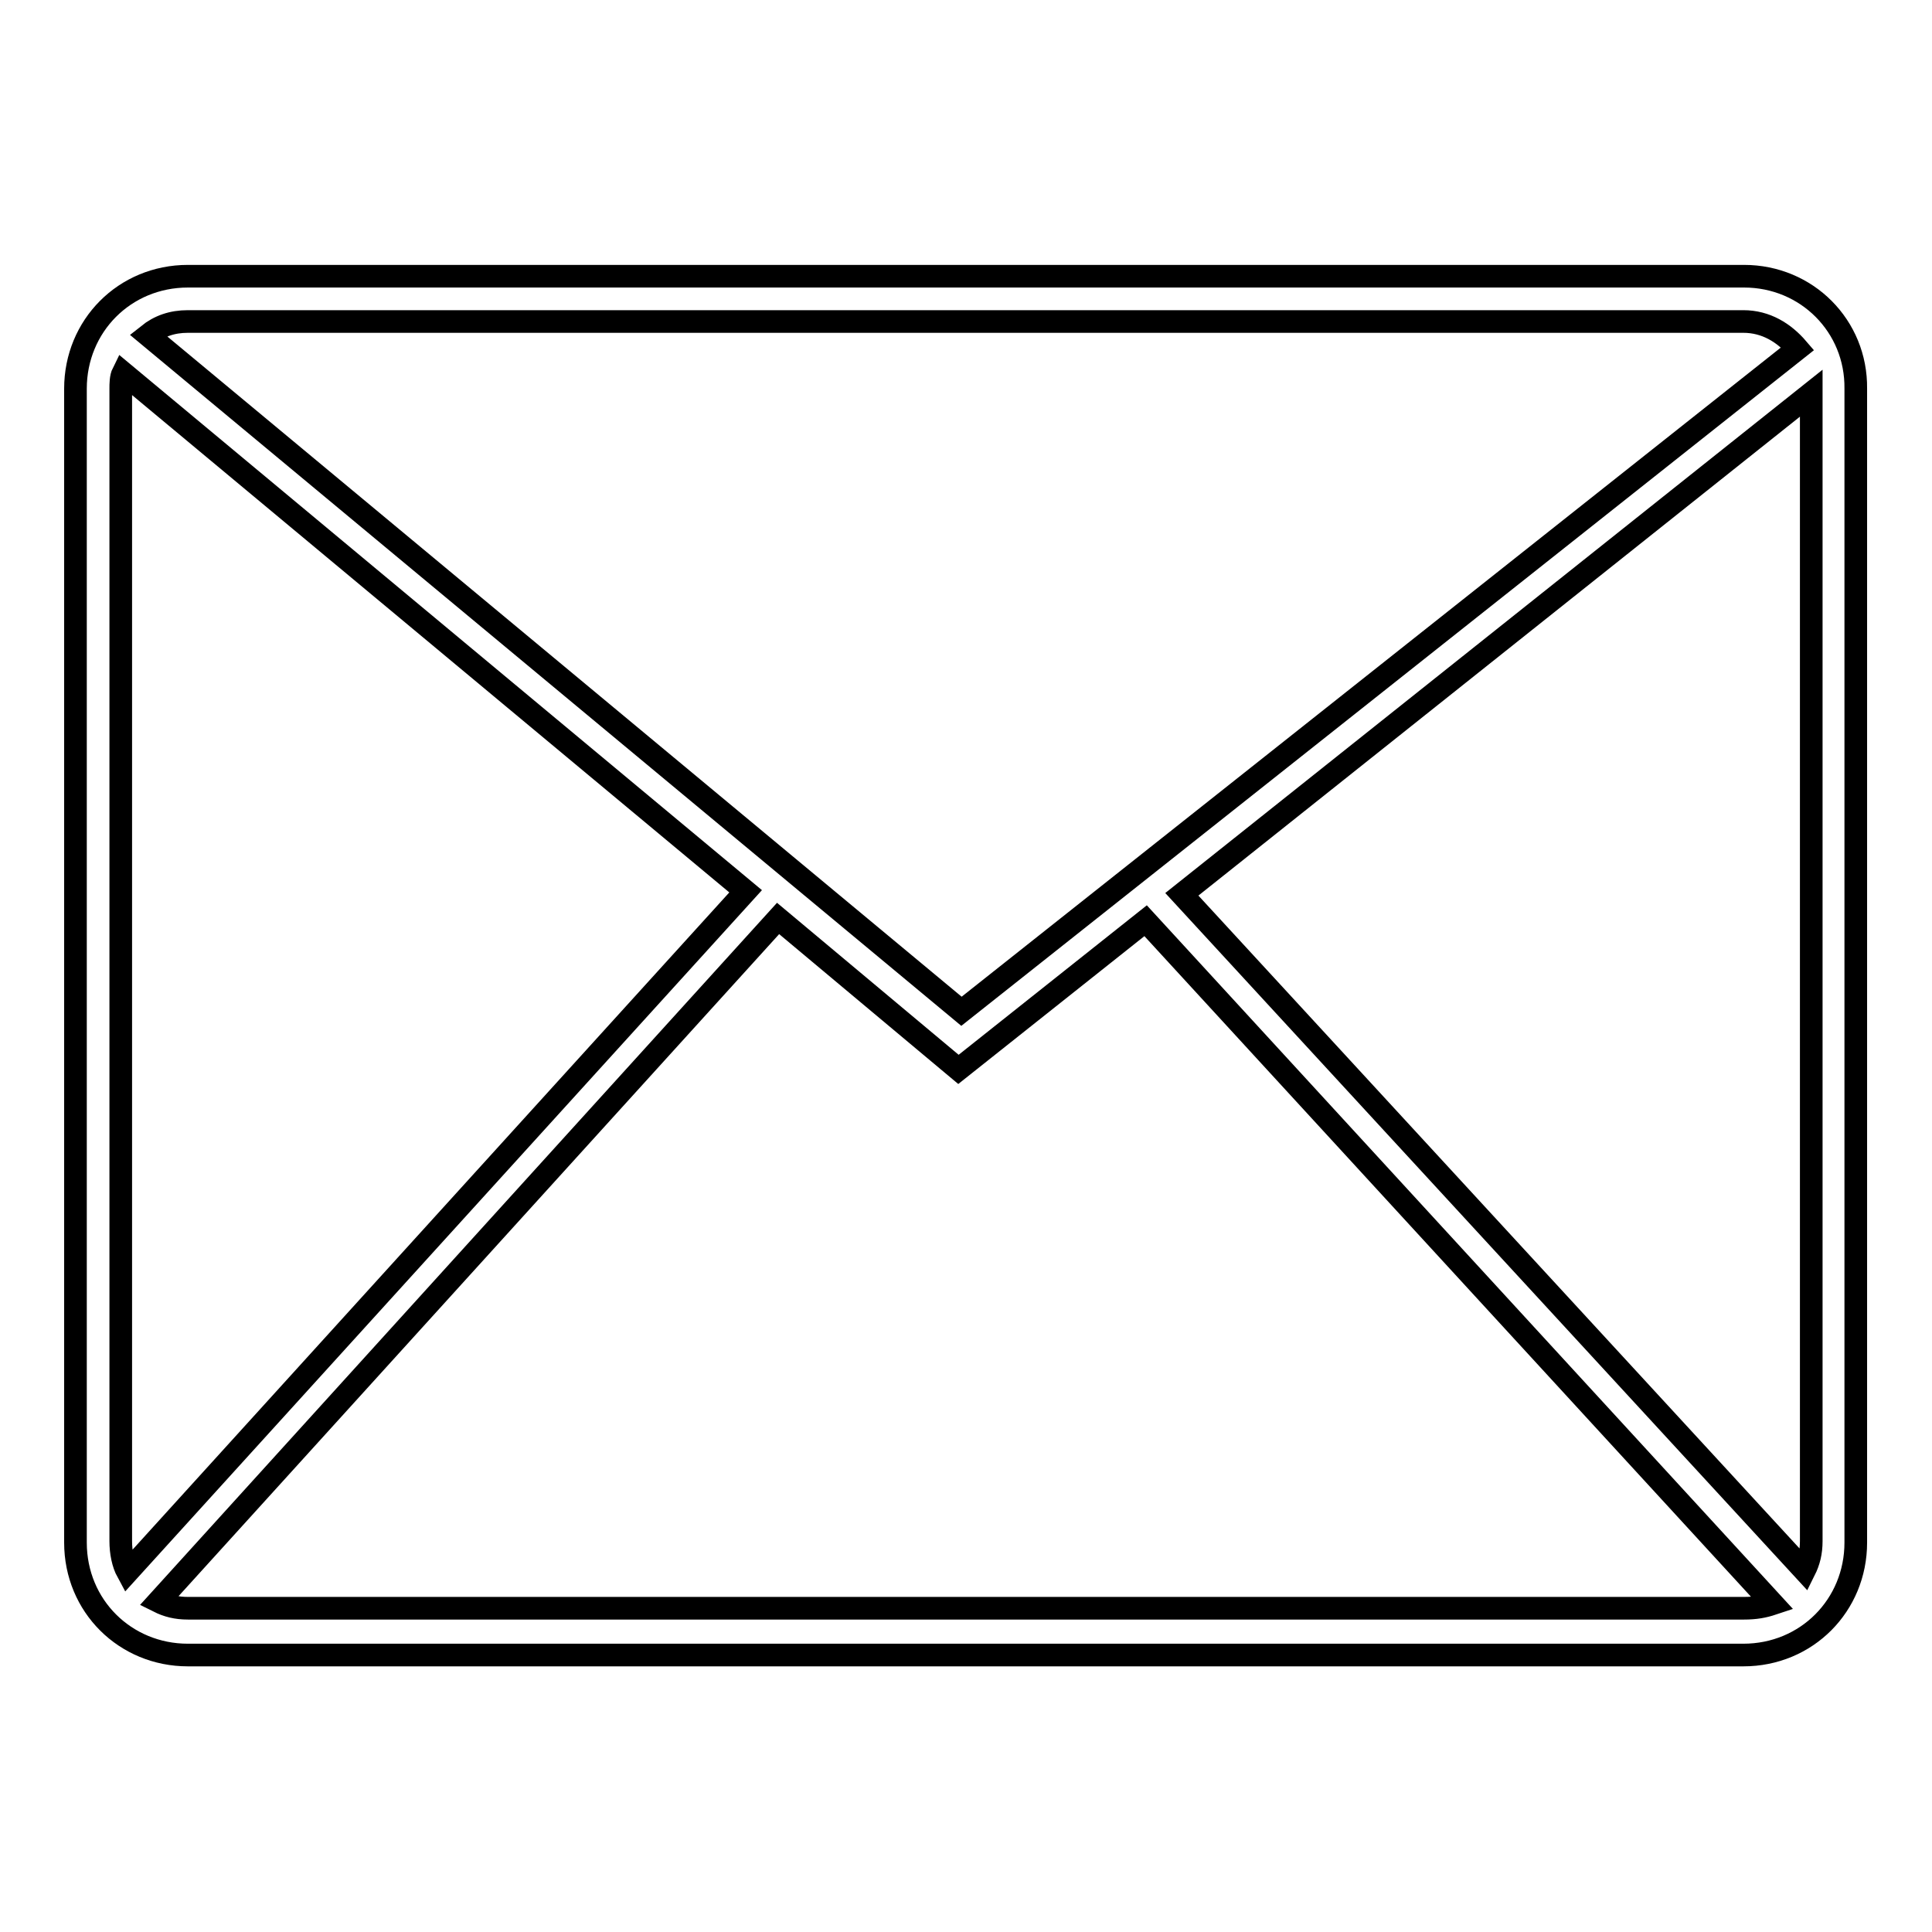 <?xml version="1.0" encoding="utf-8"?>
<!-- Svg Vector Icons : http://www.onlinewebfonts.com/icon -->
<!DOCTYPE svg PUBLIC "-//W3C//DTD SVG 1.1//EN" "http://www.w3.org/Graphics/SVG/1.1/DTD/svg11.dtd">
<svg version="1.1" xmlns="http://www.w3.org/2000/svg" xmlns:xlink="http://www.w3.org/1999/xlink" x="0px" y="0px" viewBox="0 0 256 256" enable-background="new 0 0 256 256" xml:space="preserve">
<g><g><path stroke-width="3" fill-opacity="0" stroke="#000000"  d="M231.1,36.6H24.9c-8.4,0-14.9,6.6-14.9,14.9v152.9c0,8.4,6.6,14.9,14.9,14.9h206.1c8.4,0,14.9-6.6,14.9-14.9V51.5C246,43.2,239.4,36.6,231.1,36.6z M24.9,42.6h206.1c3,0,5.4,1.5,7.2,3.6L127.4,134L19.6,44.4C21.1,43.2,22.8,42.6,24.9,42.6z M16,204.2V51.5c0-0.6,0-1.5,0.3-2.1l82.5,68.7l-81.9,90.2C16.3,207.2,16,205.7,16,204.2z M231.1,213.1H24.9c-1.5,0-2.7-0.3-3.9-0.9l82.1-90.5l23.9,20l24.8-19.7l83.1,90.5C233.7,212.9,232.6,213.1,231.1,213.1z M240,204.2c0,1.5-0.3,2.7-0.9,3.9l-82.5-89.6L240,52.1V204.2L240,204.2z"/></g></g>
</svg>